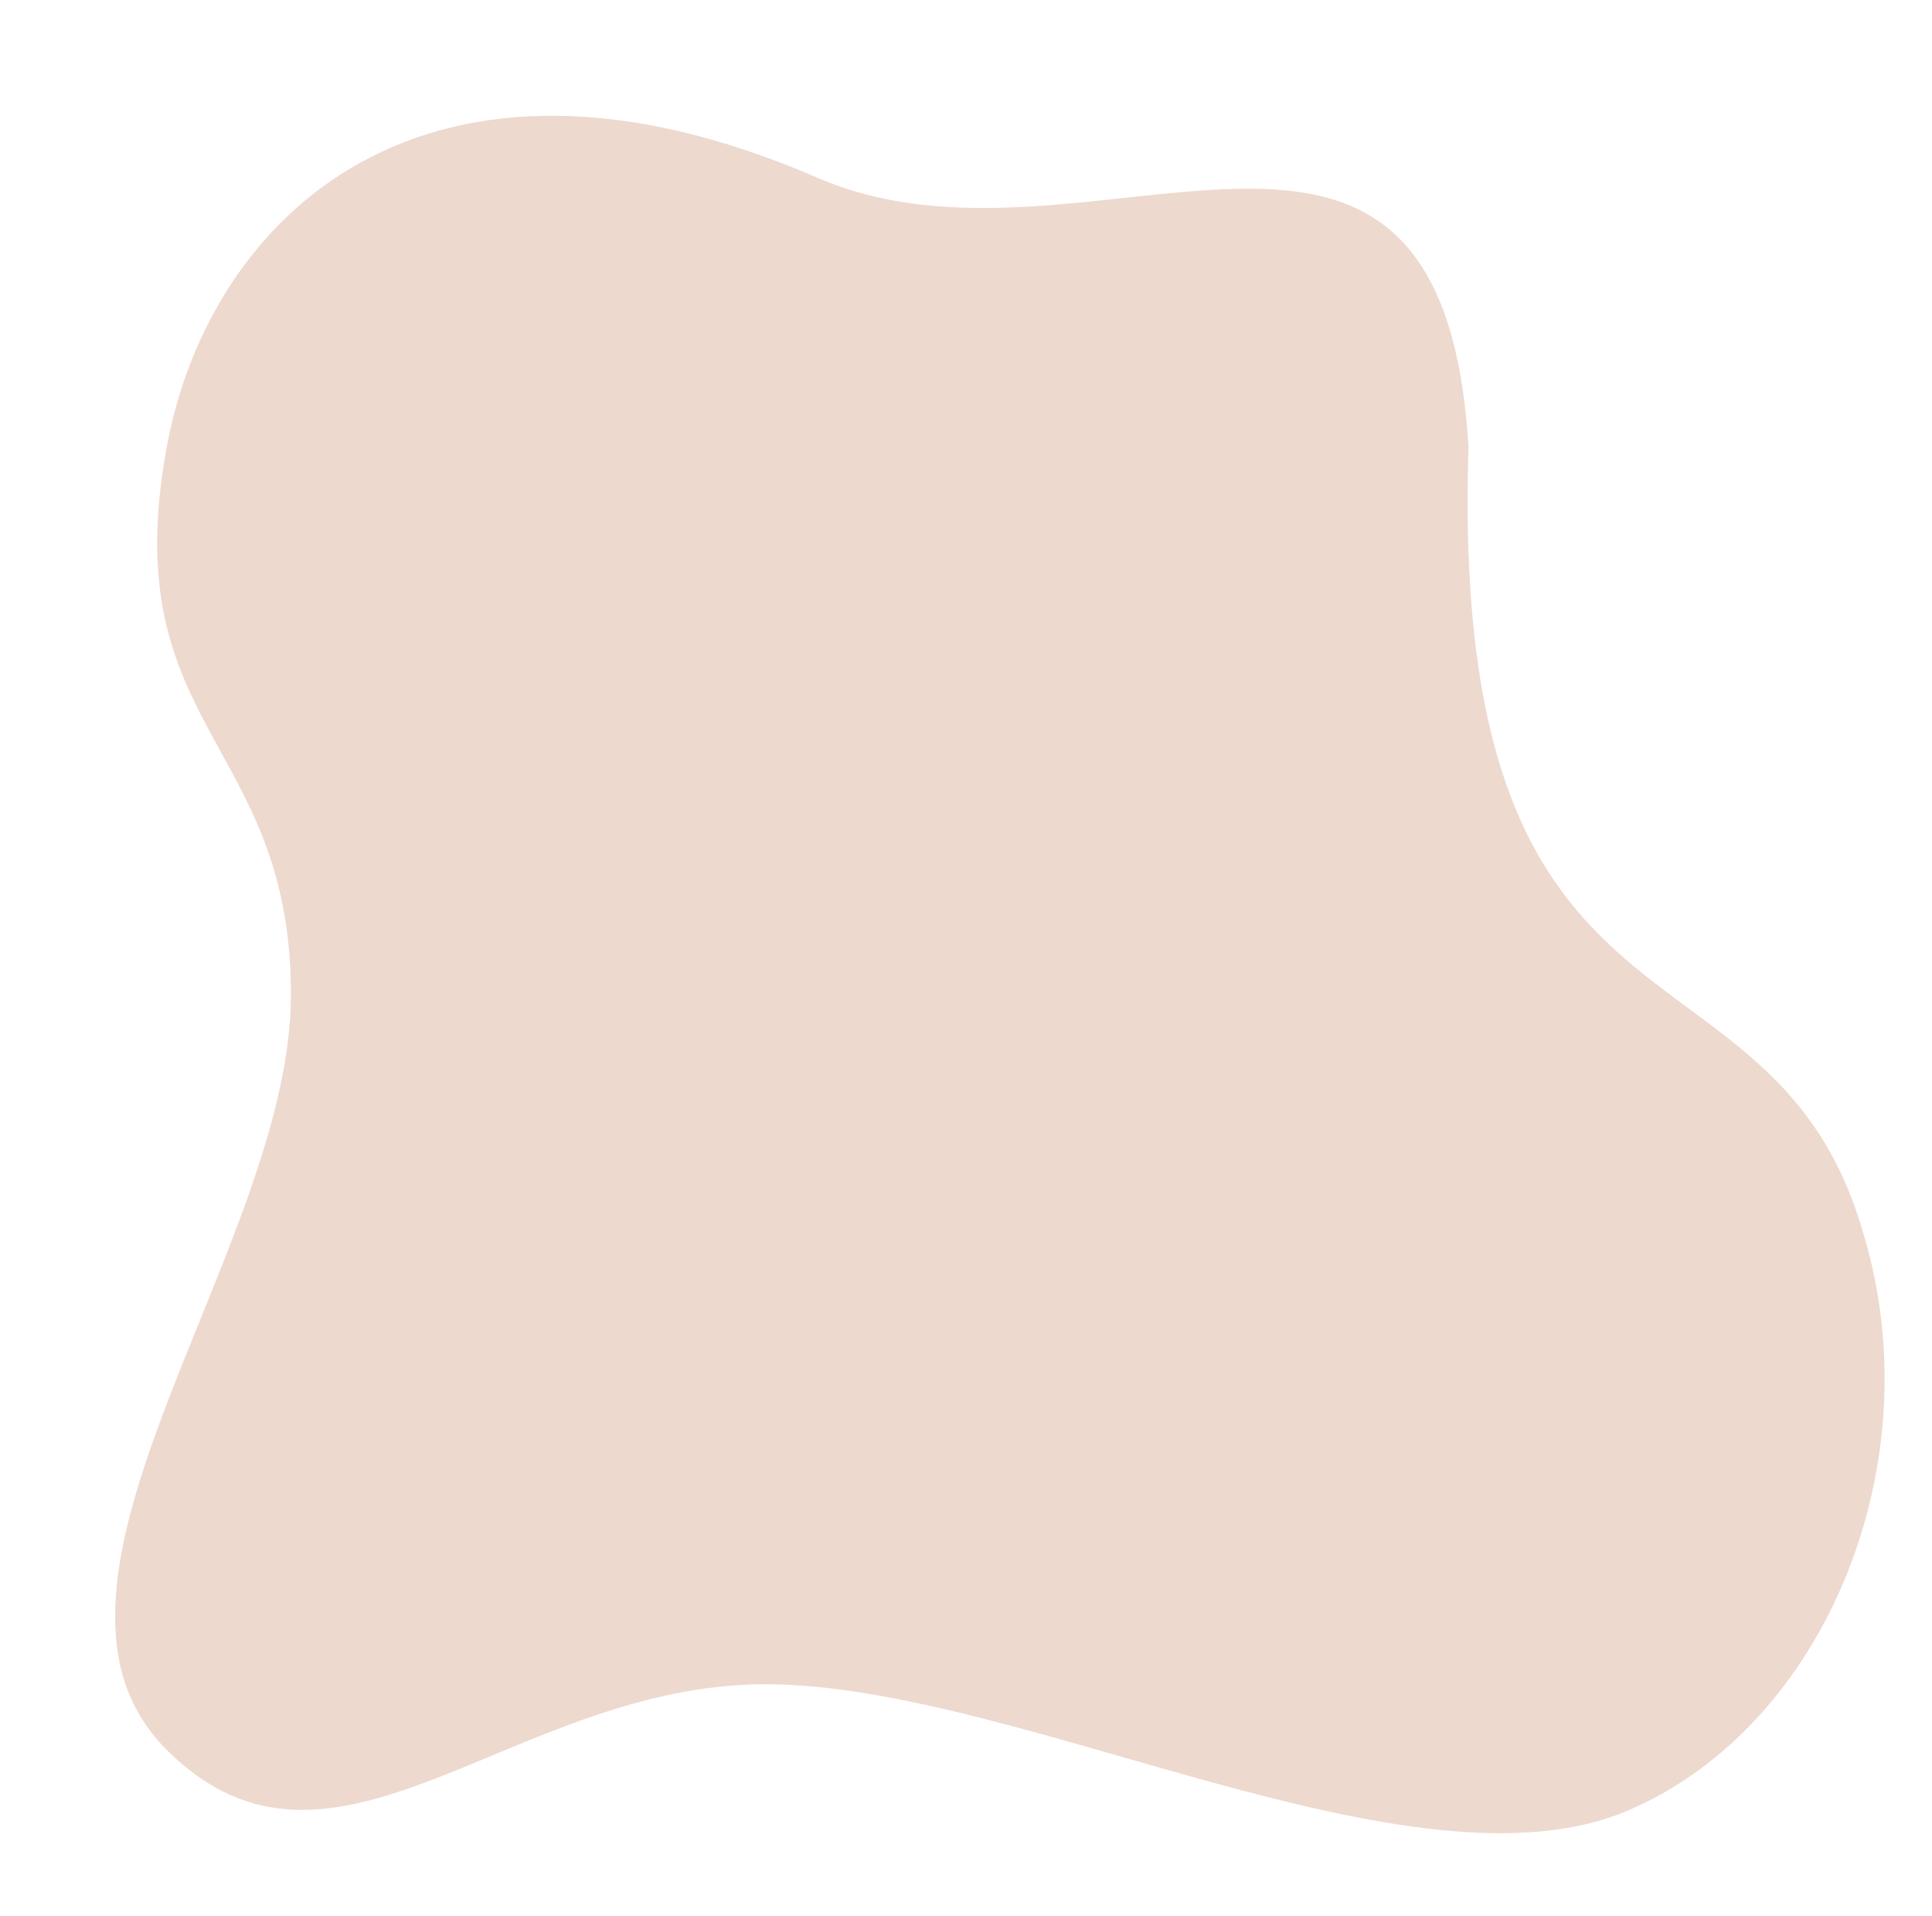 <?xml version="1.0" encoding="UTF-8" standalone="no"?><svg xmlns="http://www.w3.org/2000/svg" xmlns:xlink="http://www.w3.org/1999/xlink" fill="#000000" height="873.9" preserveAspectRatio="xMidYMid meet" version="1" viewBox="167.4 91.8 881.2 873.9" width="881.2" zoomAndPan="magnify"><g id="change1_1"><path d="M1017.6,655.4c31,104-17.4,223-107,261.8c-98.6,42.8-278.2-57.3-394.1-57.3s-197.1,105.8-273.1,29.9 s56.7-228.5,56.7-344.5s-80.2-121.1-56.7-249.4c19.4-105.7,118.4-200.4,296.9-123c123.3,53.5,284.8-81.1,296.9,123 C828.1,584.4,976.6,509.4,1017.6,655.4z" fill="#eed9cf"/></g></svg>